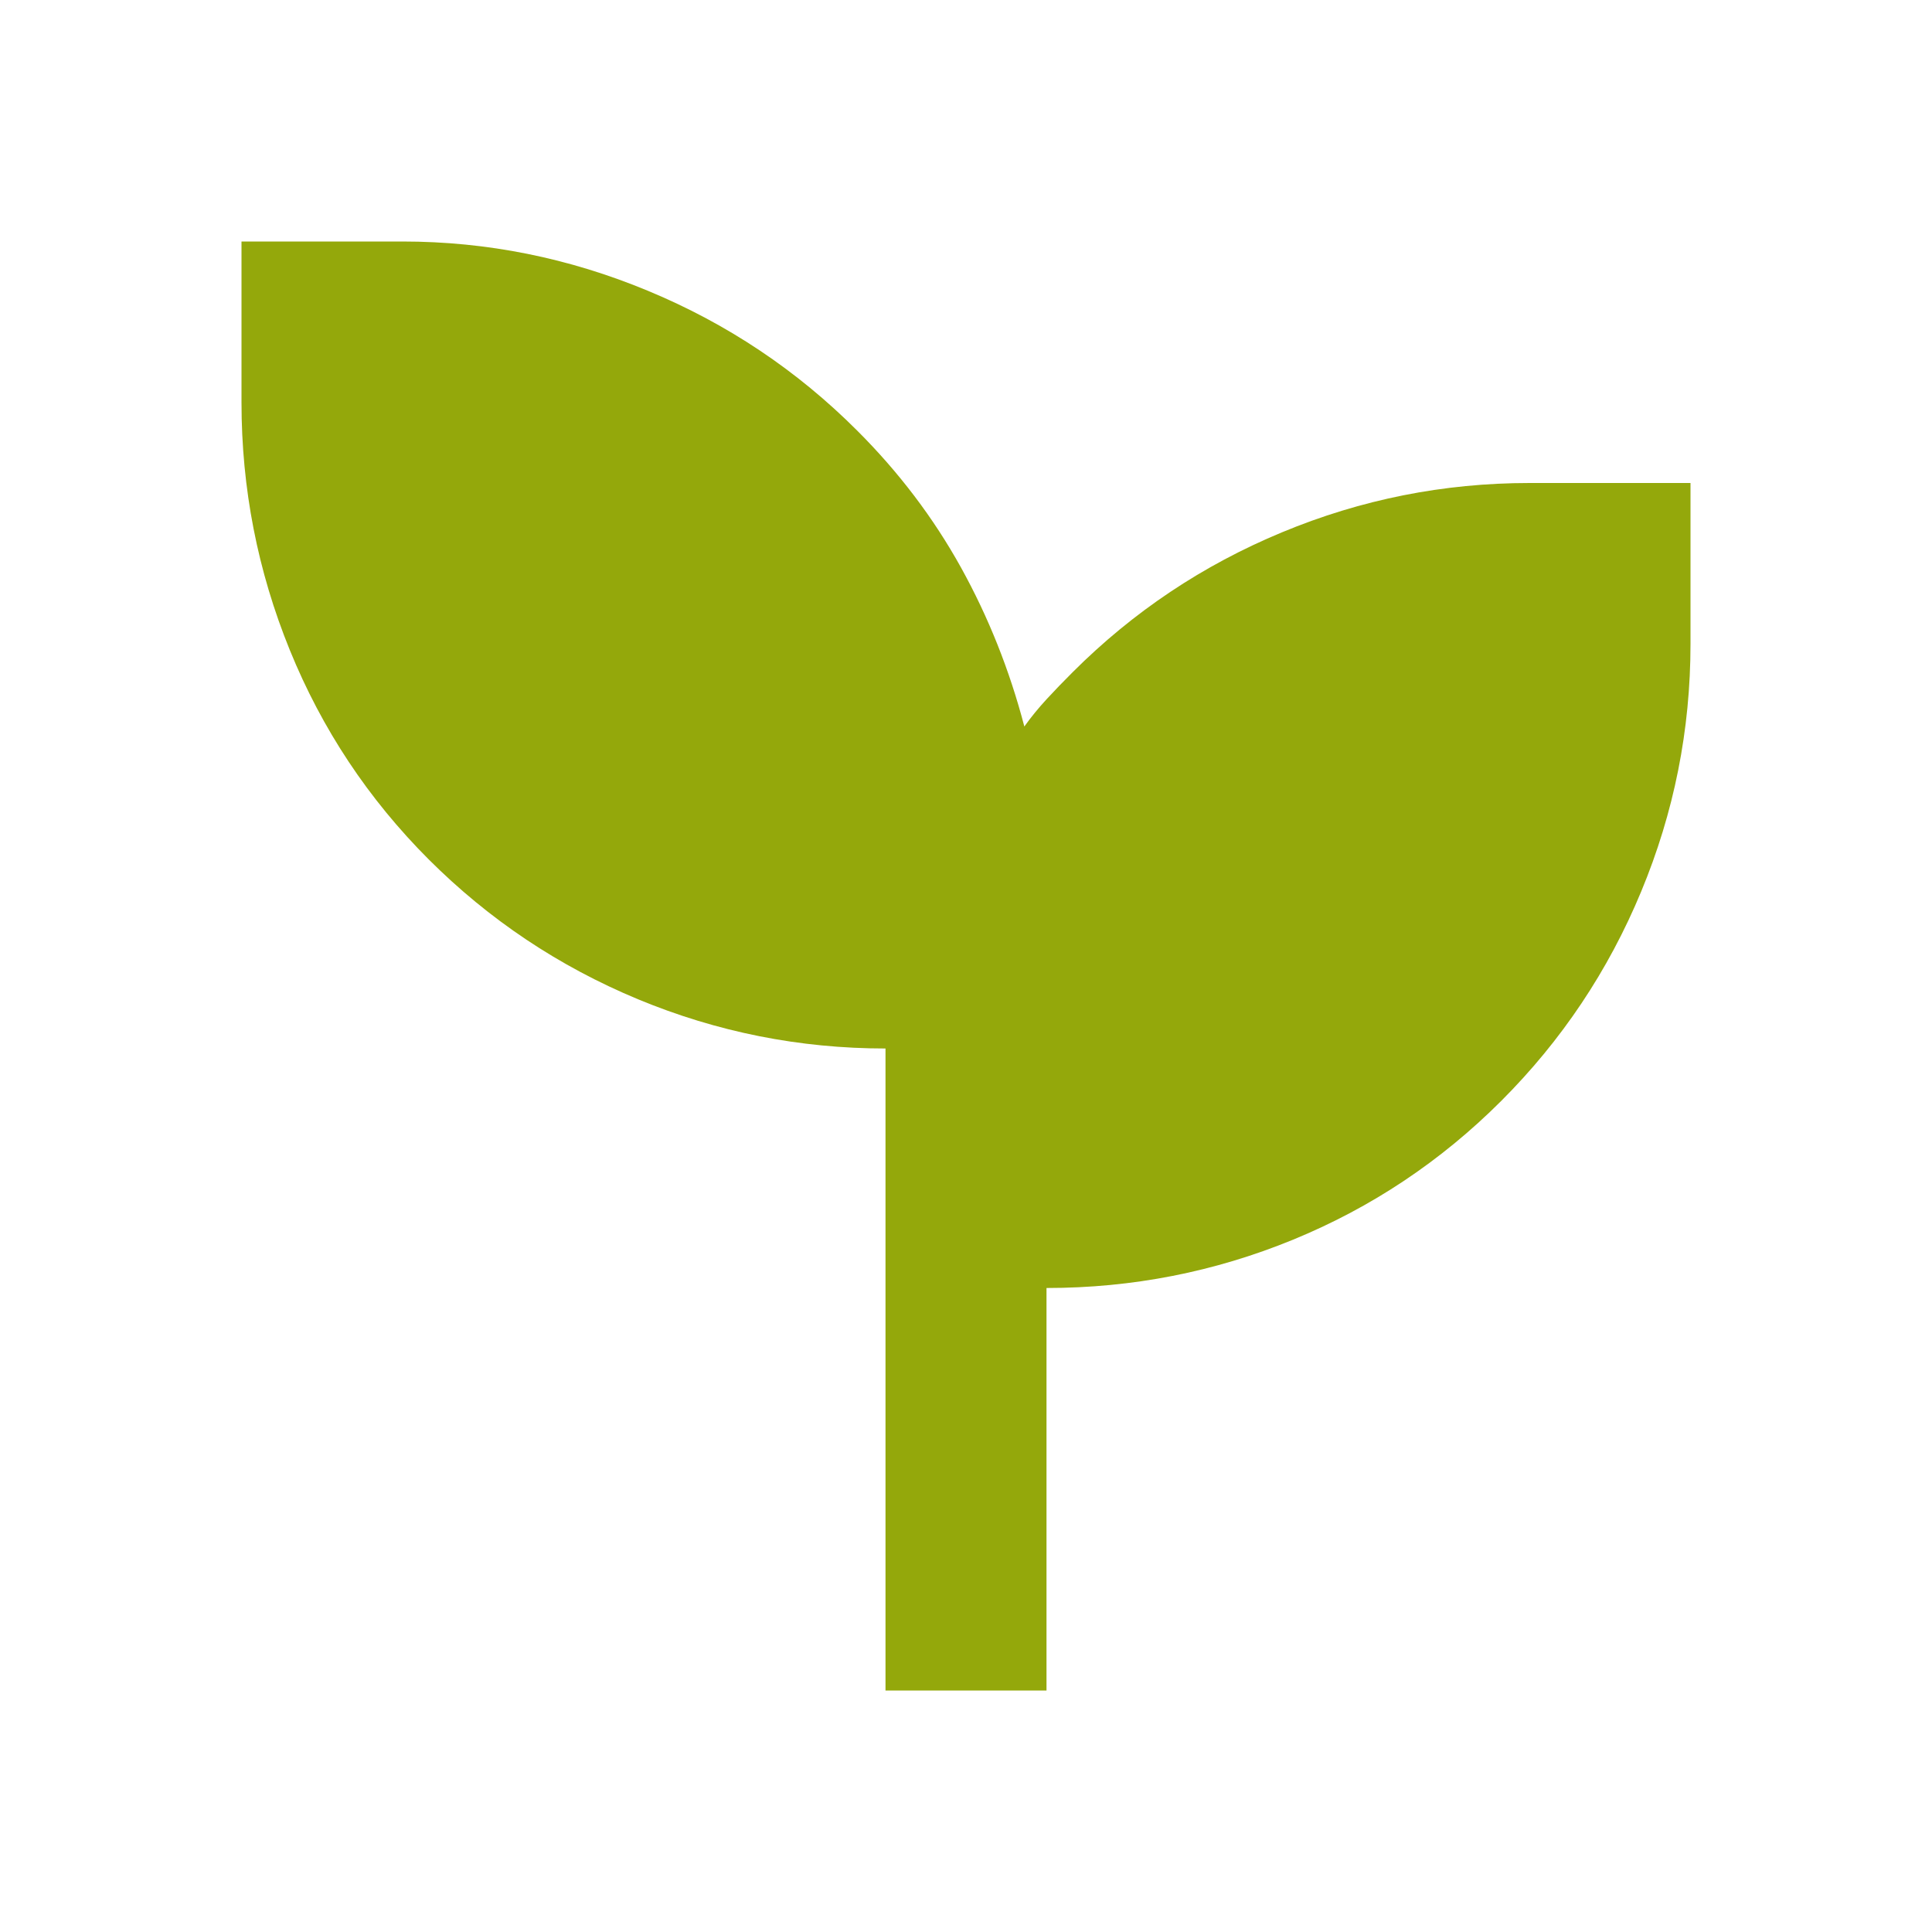 <?xml version="1.0" encoding="UTF-8"?>
<svg xmlns="http://www.w3.org/2000/svg" width="30" height="30" viewBox="0 0 30 30" fill="none">
  <mask id="mask0_87_126" style="mask-type:alpha" maskUnits="userSpaceOnUse" x="0" y="0" width="30" height="30">
    <rect width="30" height="30" fill="#D9D9D9"></rect>
  </mask>
  <g mask="url(#mask0_87_126)">
    <path d="M13.75 26.25V16.281C12.417 16.281 11.135 16.026 9.906 15.516C8.677 15.005 7.594 14.281 6.656 13.344C5.719 12.406 5 11.323 4.5 10.094C4 8.865 3.75 7.583 3.75 6.25V3.75H6.25C7.562 3.75 8.833 4.005 10.062 4.516C11.292 5.026 12.375 5.75 13.312 6.688C13.958 7.333 14.495 8.042 14.922 8.812C15.349 9.583 15.677 10.406 15.906 11.281C16.01 11.135 16.125 10.995 16.25 10.859C16.375 10.724 16.51 10.583 16.656 10.438C17.594 9.5 18.677 8.776 19.906 8.266C21.135 7.755 22.417 7.5 23.75 7.5H26.25V10C26.25 11.333 25.995 12.615 25.484 13.844C24.974 15.073 24.25 16.156 23.312 17.094C22.375 18.031 21.297 18.75 20.078 19.25C18.859 19.75 17.583 20 16.25 20V26.25H13.75Z" fill="#94A80B"></path>
  </g>
</svg>

